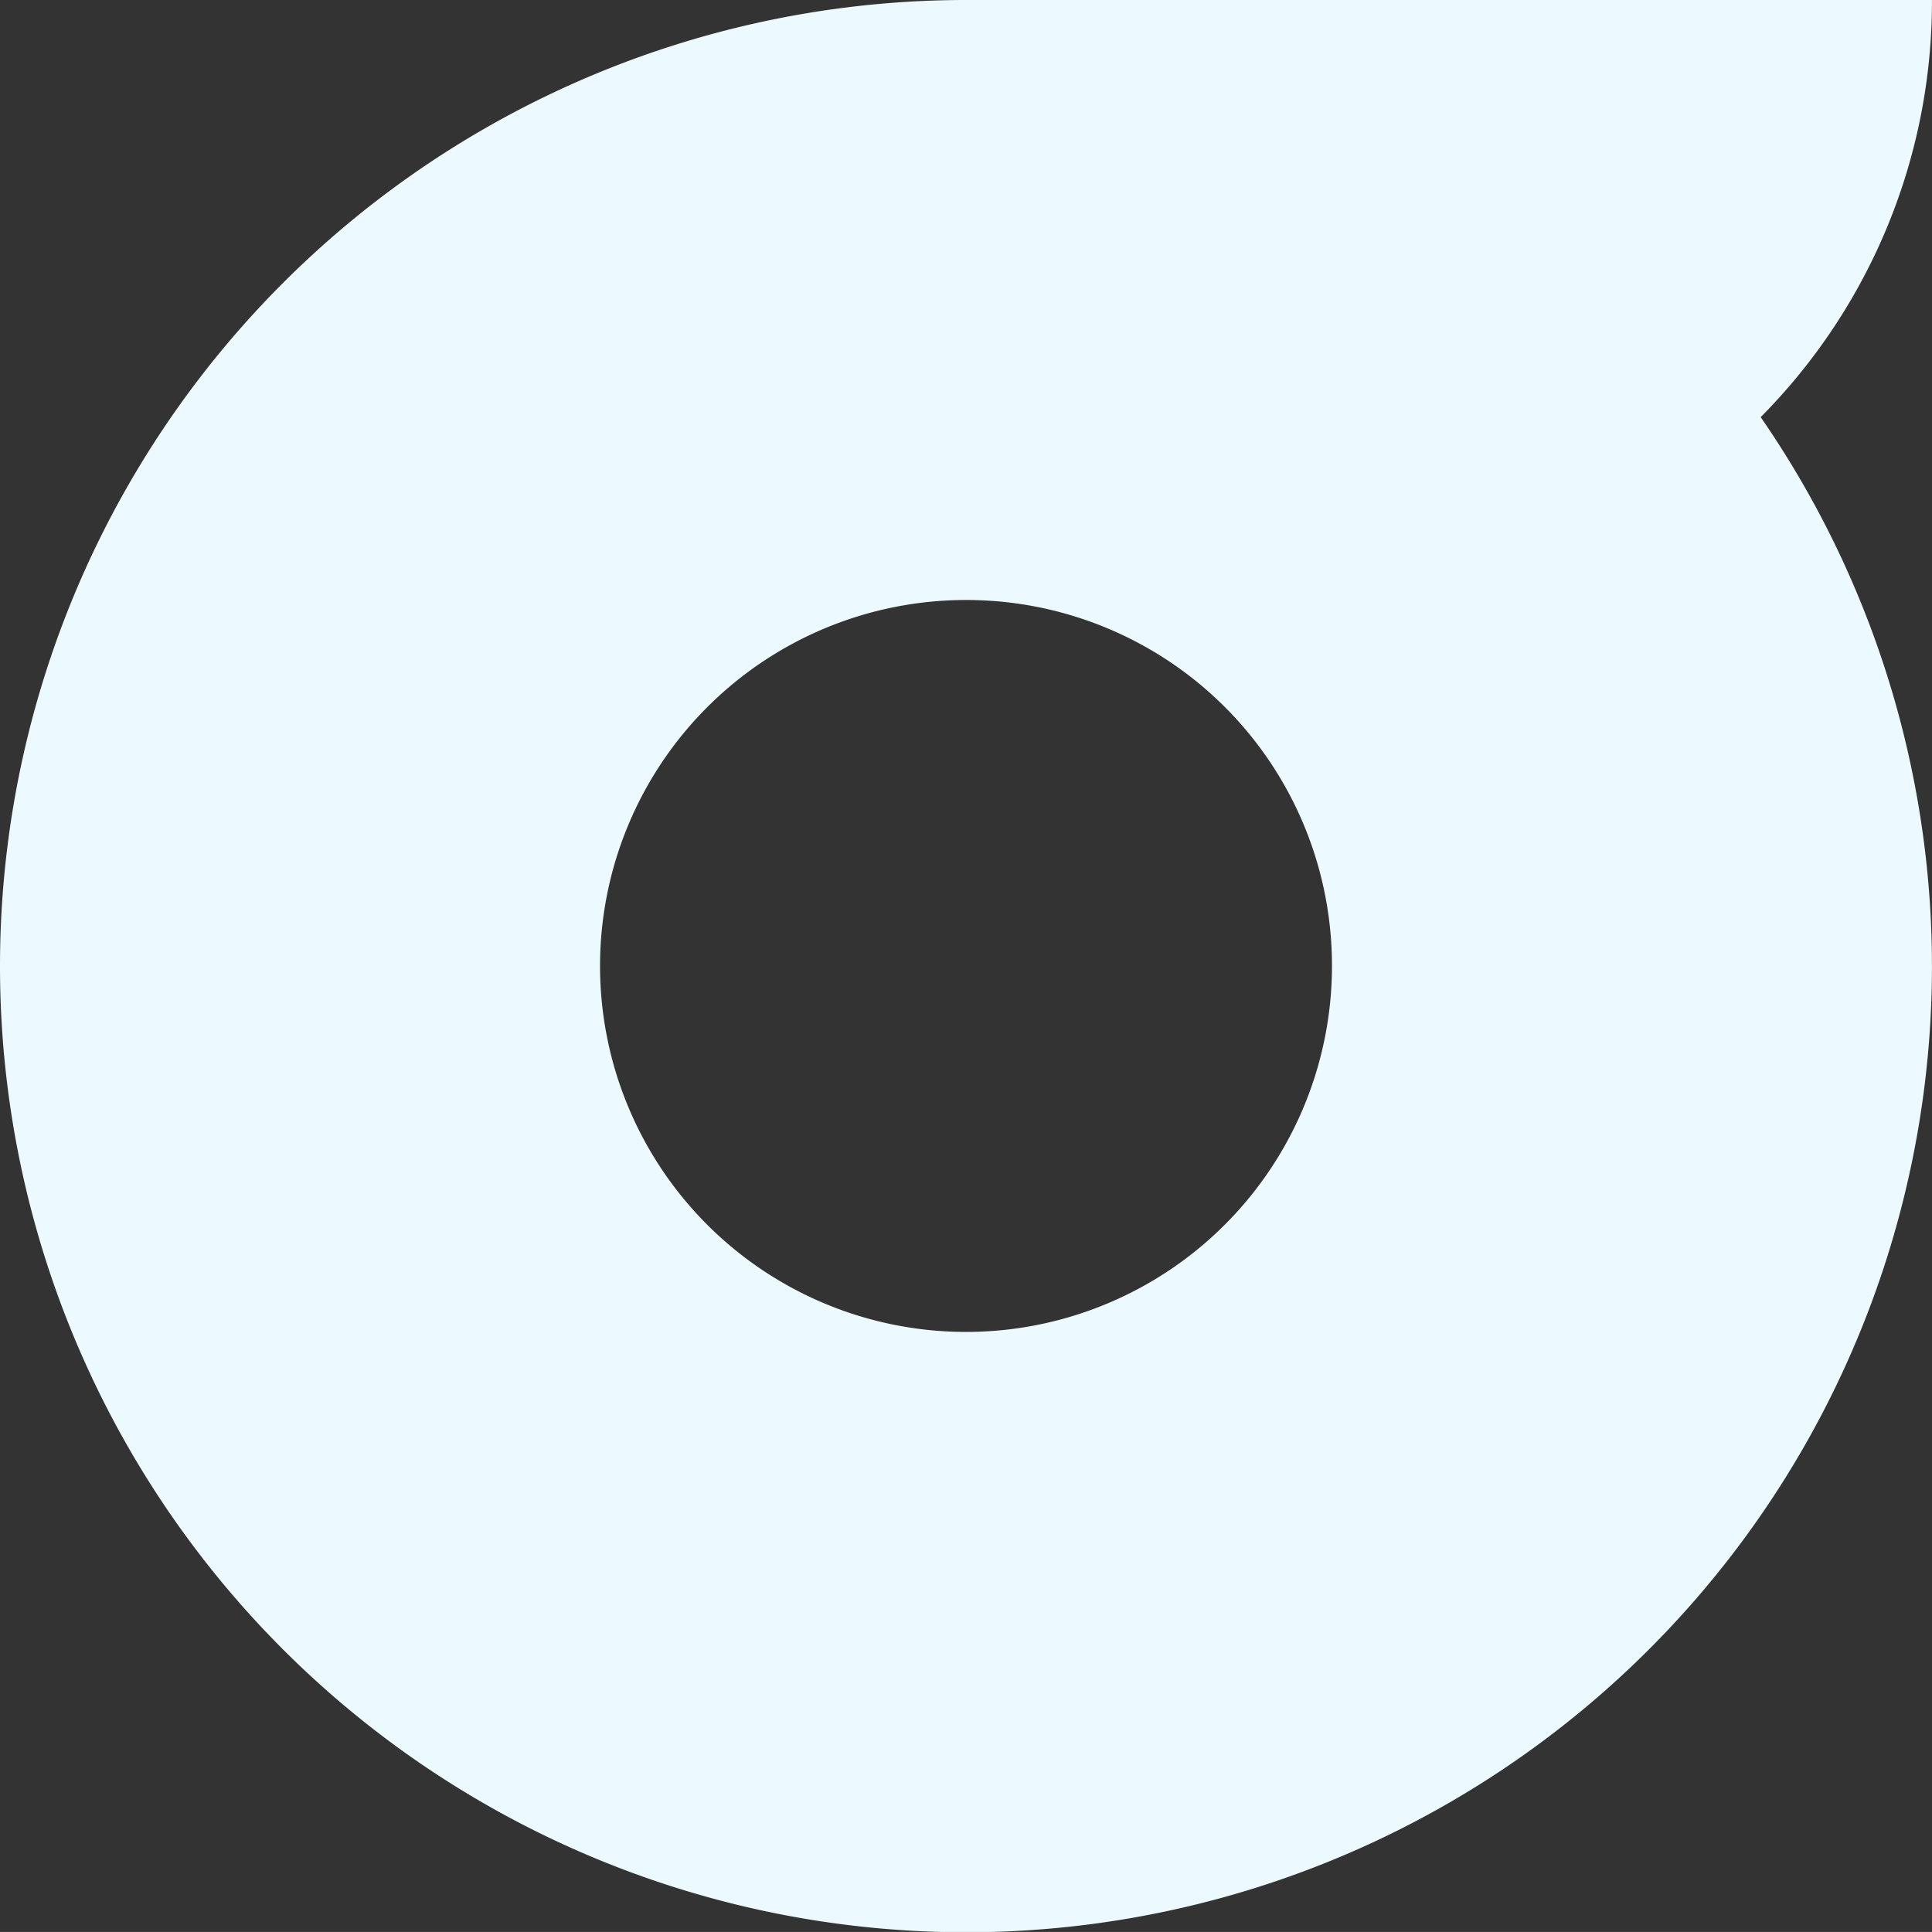<svg xmlns="http://www.w3.org/2000/svg" width="206.604" height="206.6" viewBox="0 0 206.604 206.6">
  <rect x="0" y="0" width="206.604" height="206.6" fill="#333333" stroke="none"/>
  <path id="Path_156" data-name="Path 156" d="M103.279,0a103.3,103.3,0,1,0,58.714,188.283A63.091,63.091,0,0,0,206.6,206.6V103.325A103.32,103.32,0,0,0,103.279,0Zm0,142.437a39.135,39.135,0,1,1,39.158-39.112A39.09,39.09,0,0,1,103.279,142.437Z" transform="translate(0 206.6) rotate(-90)" fill="#ecfaff"/>
</svg>
